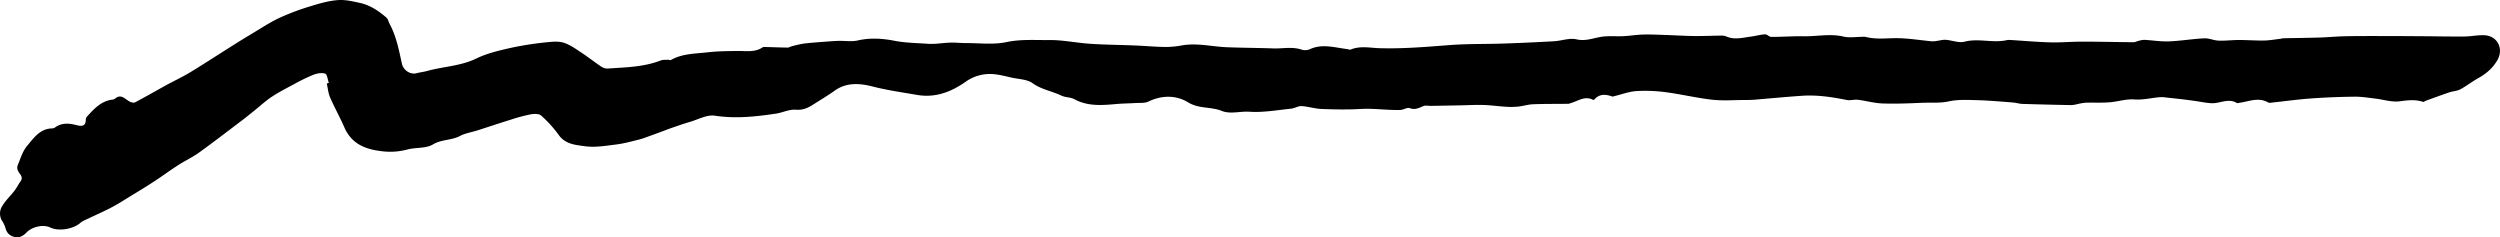 <svg xmlns="http://www.w3.org/2000/svg" id="Layer_1" data-name="Layer 1" viewBox="0 0 1948.27 184.84"><title>design-syndrome-doodle-line-26</title><path d="M259,69.68c-.92-2.51-1.3-6.65-2.89-7.19-2.71-.92-6.43-.18-9.3.94a145.23,145.23,0,0,0-15.11,7.36c-5.82,3.11-11.72,6.13-17.2,9.77-4.89,3.25-9.26,7.29-13.87,11-2.5,2-5,4-7.51,6-11.7,8.84-23.3,17.82-35.2,26.39-5.2,3.75-11.14,6.47-16.56,10-6.24,4-12.2,8.43-18.4,12.48s-12.37,7.78-18.6,11.59c-4.81,2.95-9.55,6-14.54,8.63-6,3.17-12.31,5.9-18.47,8.86-2.06,1-4.36,1.8-6,3.28-5.46,4.86-16.83,6.79-23.36,3.65-5.75-2.76-14.47-.57-18.85,4.09-1.69,1.8-4.58,3.59-6.85,3.5-4-.15-7.71-1.95-9.1-6.51a21.88,21.88,0,0,0-2.53-5.86,10.76,10.76,0,0,1-.27-11.86c2.52-4.37,6.44-7.9,9.56-12,1.8-2.34,3.12-5,4.82-7.46,2.44-3.49-.73-5.39-1.93-7.94a5.85,5.85,0,0,1-.44-4.17c2.24-5.31,3.88-11.28,7.49-15.51,5-5.84,9.67-13,18.77-13.52a5.52,5.52,0,0,0,2.87-.69c5.38-4,11.24-3.36,17.14-1.83,4.21,1.1,7,.53,6.93-4.6a3,3,0,0,1,.68-1.83c5.45-6,10.87-12.16,19.59-13.46a4.71,4.71,0,0,0,2.36-.7c4.68-4.15,7.68,0,11.23,2,1.26.73,3.38,1.37,4.45.81,8.34-4.39,16.5-9.11,24.76-13.65,6-3.26,12.16-6.12,18-9.64,10.76-6.52,21.29-13.41,31.93-20.11,5-3.15,10-6.29,15.09-9.32,7.51-4.47,14.83-9.37,22.7-13.1A190.72,190.72,0,0,1,245,9.87c6.86-2.13,13.94-4.15,21-4.69,5.78-.44,11.83,1,17.6,2.29,7.74,1.75,14.25,6.18,20.19,11.27,1.34,1.16,1.72,3.39,2.63,5.08,5.16,9.63,7.2,20.24,9.47,30.74,1.13,5.21,6.42,8.91,11.53,7.59,2.68-.7,5.47-1,8.14-1.72,12.68-3.56,26.06-3.75,38.36-9.73,8.84-4.29,18.83-6.48,28.53-8.66a262.13,262.13,0,0,1,28.1-4.17c4-.44,8.34-.57,12,.69,4.57,1.56,8.72,4.53,12.82,7.23,5.3,3.5,10.32,7.43,15.59,11a8.87,8.87,0,0,0,5.09,1.75c14-1,28.18-1.11,41.59-6.32,1.69-.66,3.73-.46,5.61-.57.8,0,1.81.5,2.38.18,9-5.1,19.11-4.84,28.88-6,7.67-.87,15.45-.9,23.19-1C584.29,44.75,591,46.07,597,42a4.45,4.45,0,0,1,2.42-.27c5.73.15,11.45.38,17.18.46.91,0,1.81-.65,2.74-.88a83.76,83.76,0,0,1,10-2.28c6.71-.78,13.46-1.19,20.19-1.71,2.31-.18,4.63-.32,6.94-.37,4.95-.09,10.1.76,14.8-.33,9.62-2.25,19.44-1.51,28.5.25,8.71,1.7,17.31,1.72,25.93,2.35,5.85.44,11.8-.74,17.72-.9,4.18-.12,8.39.38,12.58.36,10.39,0,21.11,1.36,31.07-.76,11.14-2.37,22.09-1.49,33-1.61,10.78-.13,21.57,2.22,32.39,2.93,11.49.76,23,.82,34.53,1.3,7.88.32,15.74,1.05,23.62,1.17a71.18,71.18,0,0,0,13.25-1.23c11.86-2.1,23.44,1,35.16,1.44,12,.45,24,.49,36.07.91,7.43.26,14.92-1.58,22.32,1.05a9.4,9.4,0,0,0,6.37-.55c9.62-4.3,19.13-1.14,28.68,0,1,.11,2.11.71,2.88.39,7.35-3.07,14.95-1.3,22.39-1.07,18.16.55,36.17-1,54.24-2.38,14.18-1.11,28.46-.75,42.69-1.24q19.58-.67,39.13-1.78c5.87-.34,12.06-2.75,17.47-1.5,7,1.63,12.81-.87,19.17-1.92,5.66-.94,11.57-.25,17.36-.54,5.12-.25,10.21-1.11,15.33-1.26,5.61-.16,11.23.12,16.84.3,7.72.25,15.43.75,23.15.85,7,.08,14.06-.27,21.08-.33a9.71,9.71,0,0,1,3.91.67c6.2,2.75,12.42,1,18.61.18,3.88-.48,7.69-1.59,11.57-1.85,1.54-.1,3.18,2,4.78,2,8.58,0,17.16-.62,25.73-.49,10.17.15,20.29-2.16,30.55.23,4.72,1.1,9.9.2,14.88.21a10.23,10.23,0,0,1,2.48.06c8.43,2.24,17,.81,25.46,1,8.78.19,17.53,1.66,26.31,2.46a21.17,21.17,0,0,0,4.37-.47c2.08-.26,4.19-.89,6.24-.73,4.9.39,10.15,2.62,14.57,1.48,10.75-2.77,21.42,1,32-1a13.06,13.06,0,0,1,3-.39c10.55.63,21.09,1.6,31.64,1.89,8.43.23,16.88-.56,25.32-.55,13.24,0,26.48.36,39.72.45,1.41,0,2.82-.8,4.25-1.12a15.88,15.88,0,0,1,4.32-.72c6.37.34,12.75,1.43,19.09,1.18,9.19-.35,18.32-1.92,27.51-2.37,3.68-.18,7.42,1.65,11.17,1.79,5.27.2,10.56-.48,15.85-.49,6.53,0,13.08.52,19.61.41,4.22-.07,8.43-.85,12.65-1.33.82-.1,1.63-.41,2.44-.43,9.38-.2,18.75-.29,28.13-.57,6.05-.18,12.09-.77,18.14-.94,7.23-.21,14.48-.23,21.72-.23q19.61,0,39.2.14c11.19.07,22.37.32,33.55.23,5.22,0,10.44-1.2,15.64-1,10.3.38,15.4,10.25,10.5,19.13-3.6,6.52-8.92,10.89-15.26,14.45-4.71,2.64-9,6-13.77,8.58-2.55,1.35-5.75,1.42-8.56,2.36-6.1,2.06-12.13,4.3-18.18,6.48-.78.28-1.67,1.12-2.26.93-6.08-2-12-1.28-18.27-.44-6.14.81-12.66-1.38-19-2.12-5.38-.62-10.79-1.54-16.18-1.48-11.3.13-22.61.56-33.88,1.38-10.31.74-20.57,2.17-30.85,3.27a4.44,4.44,0,0,1-2.47-.08c-7.59-4.46-15.05-.8-22.56.22-.65.09-1.5.42-1.95.14-6.59-4-13.05.43-19.54.17-4.38-.18-8.73-1.17-13.11-1.78-3-.42-6.08-.83-9.12-1.19q-6.36-.75-12.71-1.4a28.44,28.44,0,0,0-5.43-.36c-6.63.59-13.31,2.29-19.84,1.8s-12.58,1.6-18.86,2.17-12.85.17-19.28.36a44.54,44.54,0,0,0-6.21,1.06,26.06,26.06,0,0,1-4.87.81c-12.72-.24-25.43-.53-38.14-.94-2.45-.08-4.87-.9-7.33-1.09-9.26-.7-18.51-1.56-27.78-1.81-7.42-.2-15.09-.63-22.23.93s-14.32.8-21.45,1.13c-10.09.45-20.22.86-30.31.49-6.38-.23-12.69-2.08-19.07-2.86-2.85-.35-5.92.71-8.7.16-11.56-2.31-23.15-4.08-35-3.27-12.12.83-24.21,2-36.31,3-2.63.21-5.27.28-7.9.28-8.57,0-17.22.72-25.68-.22-12.13-1.36-24.08-4.27-36.19-5.86a118.24,118.24,0,0,0-22.87-.86c-5.7.36-11.28,2.51-16.91,3.86-.64.15-1.4.55-1.93.36-5.14-1.84-10-2.24-14,2.44a1,1,0,0,1-1,.12c-6.52-3.38-11.84,1.18-17.61,2.67a6.66,6.66,0,0,1-1.42.45c-9.23.11-18.46,0-27.67.36-3.88.15-7.7,1.41-11.58,1.81a59.67,59.67,0,0,1-9.64.13c-5.77-.35-11.51-1.21-17.27-1.38-6.2-.19-12.42.18-18.62.3l-22.82.4c-1.78,0-3.75-.49-5.3.1-3.52,1.36-6.57,3.29-10.83,1.65-2-.76-4.9,1.37-7.41,1.43-10.32.27-20.57-1.37-31-.77-10.07.59-20.21.39-30.31,0-5.25-.2-10.43-1.93-15.68-2.23-2.64-.15-5.33,1.76-8.07,2-10.81,1.09-21.74,3.11-32.47,2.38-7.27-.49-14.92,2.06-21.56-.63-8.49-3.43-17.8-1.5-26.26-6.68-9.33-5.71-20.37-5.69-30.95-.61-2.88,1.39-6.69.92-10.09,1.14-4.87.31-9.77.32-14.63.75-11.24,1-22.37,2-32.94-3.71-3-1.64-7.08-1.34-10.21-2.85-7.32-3.54-15.49-4.67-22.43-9.7-4.19-3-10.62-3.06-16.08-4.26-5-1.1-10-2.48-15.08-2.8A32.63,32.63,0,0,0,755,69c-11.21,7.8-23.43,12.52-37.61,10.07-11.52-2-23-3.59-34.47-6.52-9.54-2.44-20.23-3.57-29.56,3.1-5.62,4-11.58,7.55-17.43,11.25C632,89.37,628.23,91,623,90.59s-10.3,2.29-15.54,3.06C591.67,96,576,97.74,559.76,95.25c-6.09-.94-13,3-19.44,4.86-4.69,1.37-9.31,3-13.94,4.59-2.35.8-4.64,1.74-7,2.6-3.37,1.24-6.73,2.49-10.12,3.7-2.8,1-5.58,2.13-8.46,2.84-5.9,1.45-11.79,3.11-17.79,3.85-8,1-16.34,2.46-24.21,1.39-7.22-1-15.41-1.42-20.64-8.78a92.84,92.84,0,0,0-13.7-15.14c-1.71-1.54-5.6-1.41-8.29-.92a133.71,133.71,0,0,0-15.41,4.13c-8.66,2.68-17.25,5.57-25.89,8.33-4.58,1.46-9.53,2.18-13.71,4.38-6.65,3.49-14.32,2.56-21.13,6.63-5.45,3.26-13.35,2.13-19.9,3.92a52,52,0,0,1-20.59,1.22c-12.59-1.53-22.92-5.89-28.4-18.39C267.71,96.56,263.45,89,260,81.1c-1.47-3.38-1.77-7.27-2.61-10.93Z" transform="translate(-2.73 -5.1)"></path></svg>